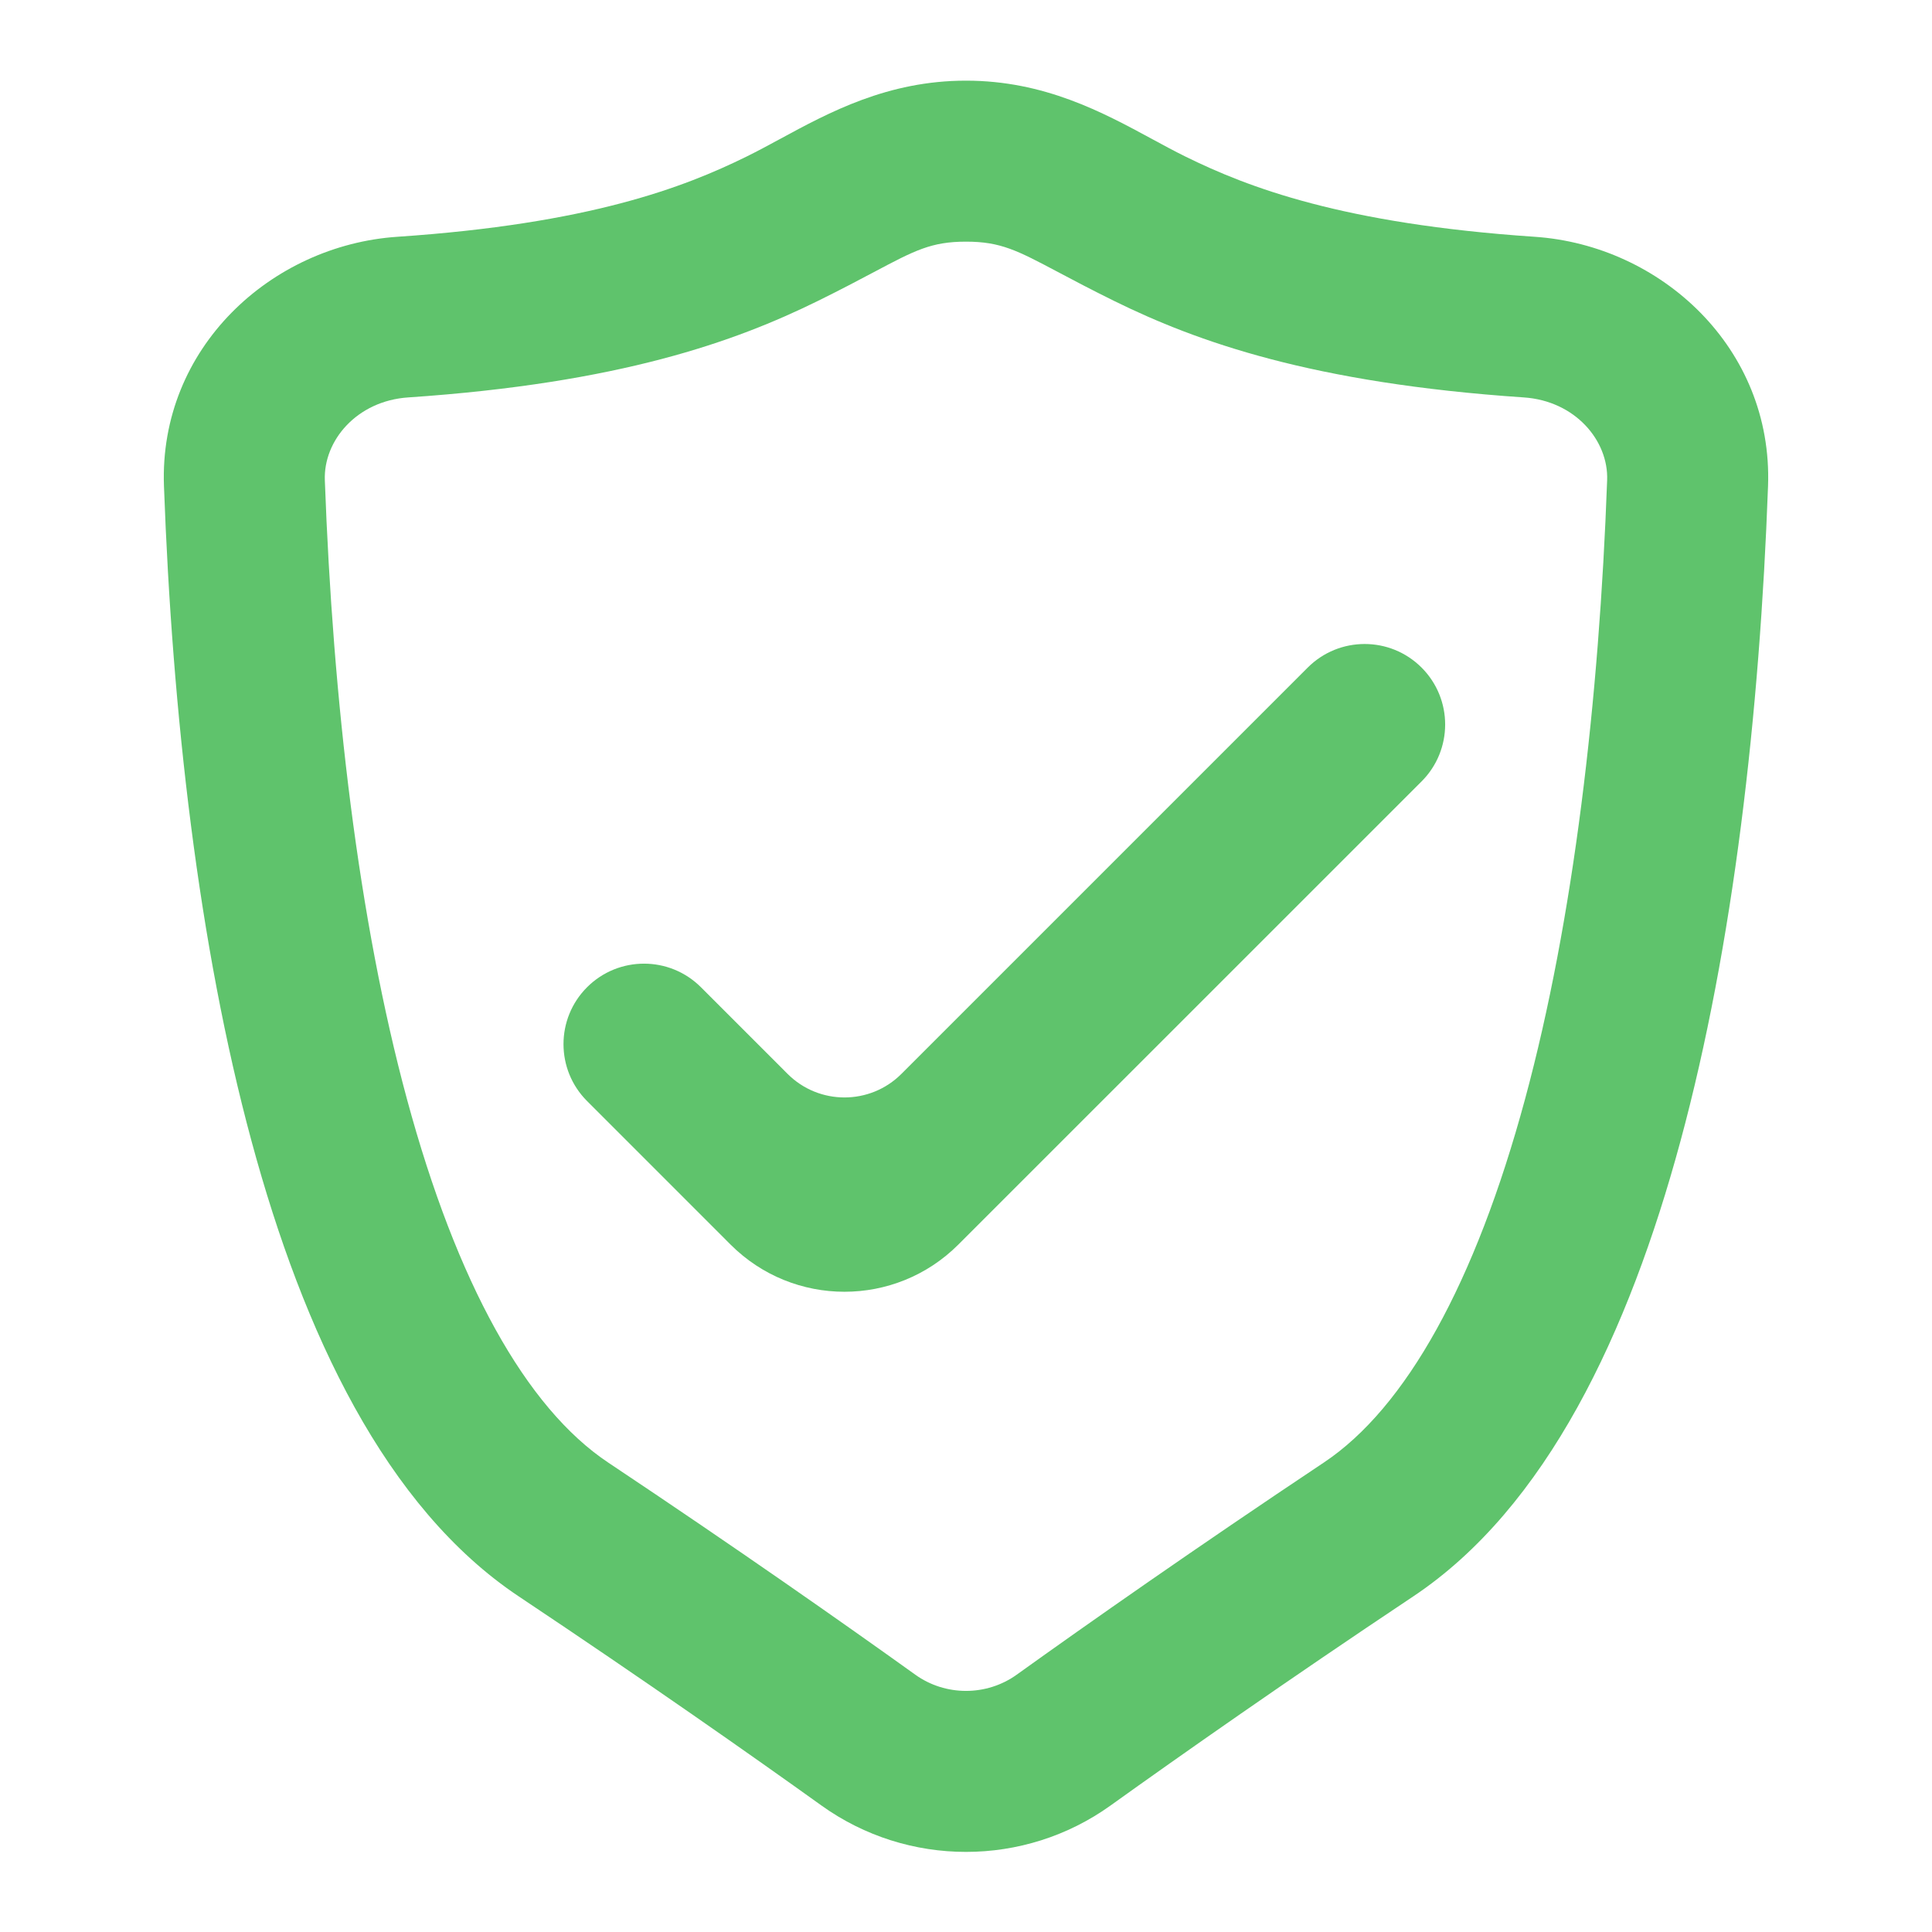 <?xml version="1.0" encoding="UTF-8"?> <svg xmlns="http://www.w3.org/2000/svg" width="75" height="75" viewBox="0 0 75 75" fill="none"> <path d="M50.766 25.915C51.986 24.695 53.965 24.695 55.185 25.915C56.406 27.136 56.406 29.114 55.185 30.335L37.201 48.316C34.76 50.756 30.803 50.756 28.362 48.316L22.79 42.743C21.57 41.523 21.57 39.544 22.79 38.324C24.011 37.104 25.989 37.104 27.21 38.324L30.574 41.688C31.794 42.908 33.773 42.908 34.993 41.688L50.766 25.915Z" fill="#5FC36C"></path> <path fill-rule="evenodd" clip-rule="evenodd" d="M37.5 3.131C34.459 3.131 32.194 4.358 30.27 5.401C29.822 5.644 29.392 5.876 28.975 6.081C26.553 7.273 22.883 8.688 15.423 9.192C10.526 9.523 6.169 13.509 6.365 18.868C6.686 27.683 7.708 36.701 9.765 44.301C11.777 51.737 14.963 58.523 20.142 61.975C25.093 65.277 29.167 68.138 31.892 70.092C35.237 72.49 39.763 72.49 43.108 70.092C45.834 68.138 49.906 65.277 54.858 61.975C60.037 58.523 63.223 51.737 65.235 44.301C67.292 36.702 68.314 27.683 68.635 18.868C68.831 13.509 64.474 9.523 59.577 9.192C52.117 8.688 48.447 7.273 46.025 6.081C45.608 5.876 45.178 5.644 44.731 5.401C42.806 4.358 40.541 3.131 37.5 3.131ZM15.844 15.428C24.071 14.872 28.541 13.26 31.734 11.69C32.646 11.241 33.351 10.867 33.93 10.56C35.515 9.72 36.154 9.381 37.5 9.381C38.845 9.381 39.485 9.72 41.07 10.56C41.649 10.867 42.354 11.241 43.266 11.69C46.459 13.26 50.929 14.872 59.156 15.428C61.146 15.562 62.446 17.101 62.389 18.641C62.078 27.19 61.09 35.693 59.202 42.668C57.27 49.807 54.579 54.65 51.392 56.775C46.37 60.123 42.238 63.025 39.467 65.012C38.298 65.85 36.702 65.85 35.533 65.012C32.762 63.025 28.63 60.123 23.608 56.775C20.421 54.65 17.73 49.807 15.798 42.668C13.91 35.693 12.922 27.189 12.61 18.641C12.554 17.101 13.854 15.562 15.844 15.428Z" fill="#5FC36C"></path> </svg> 